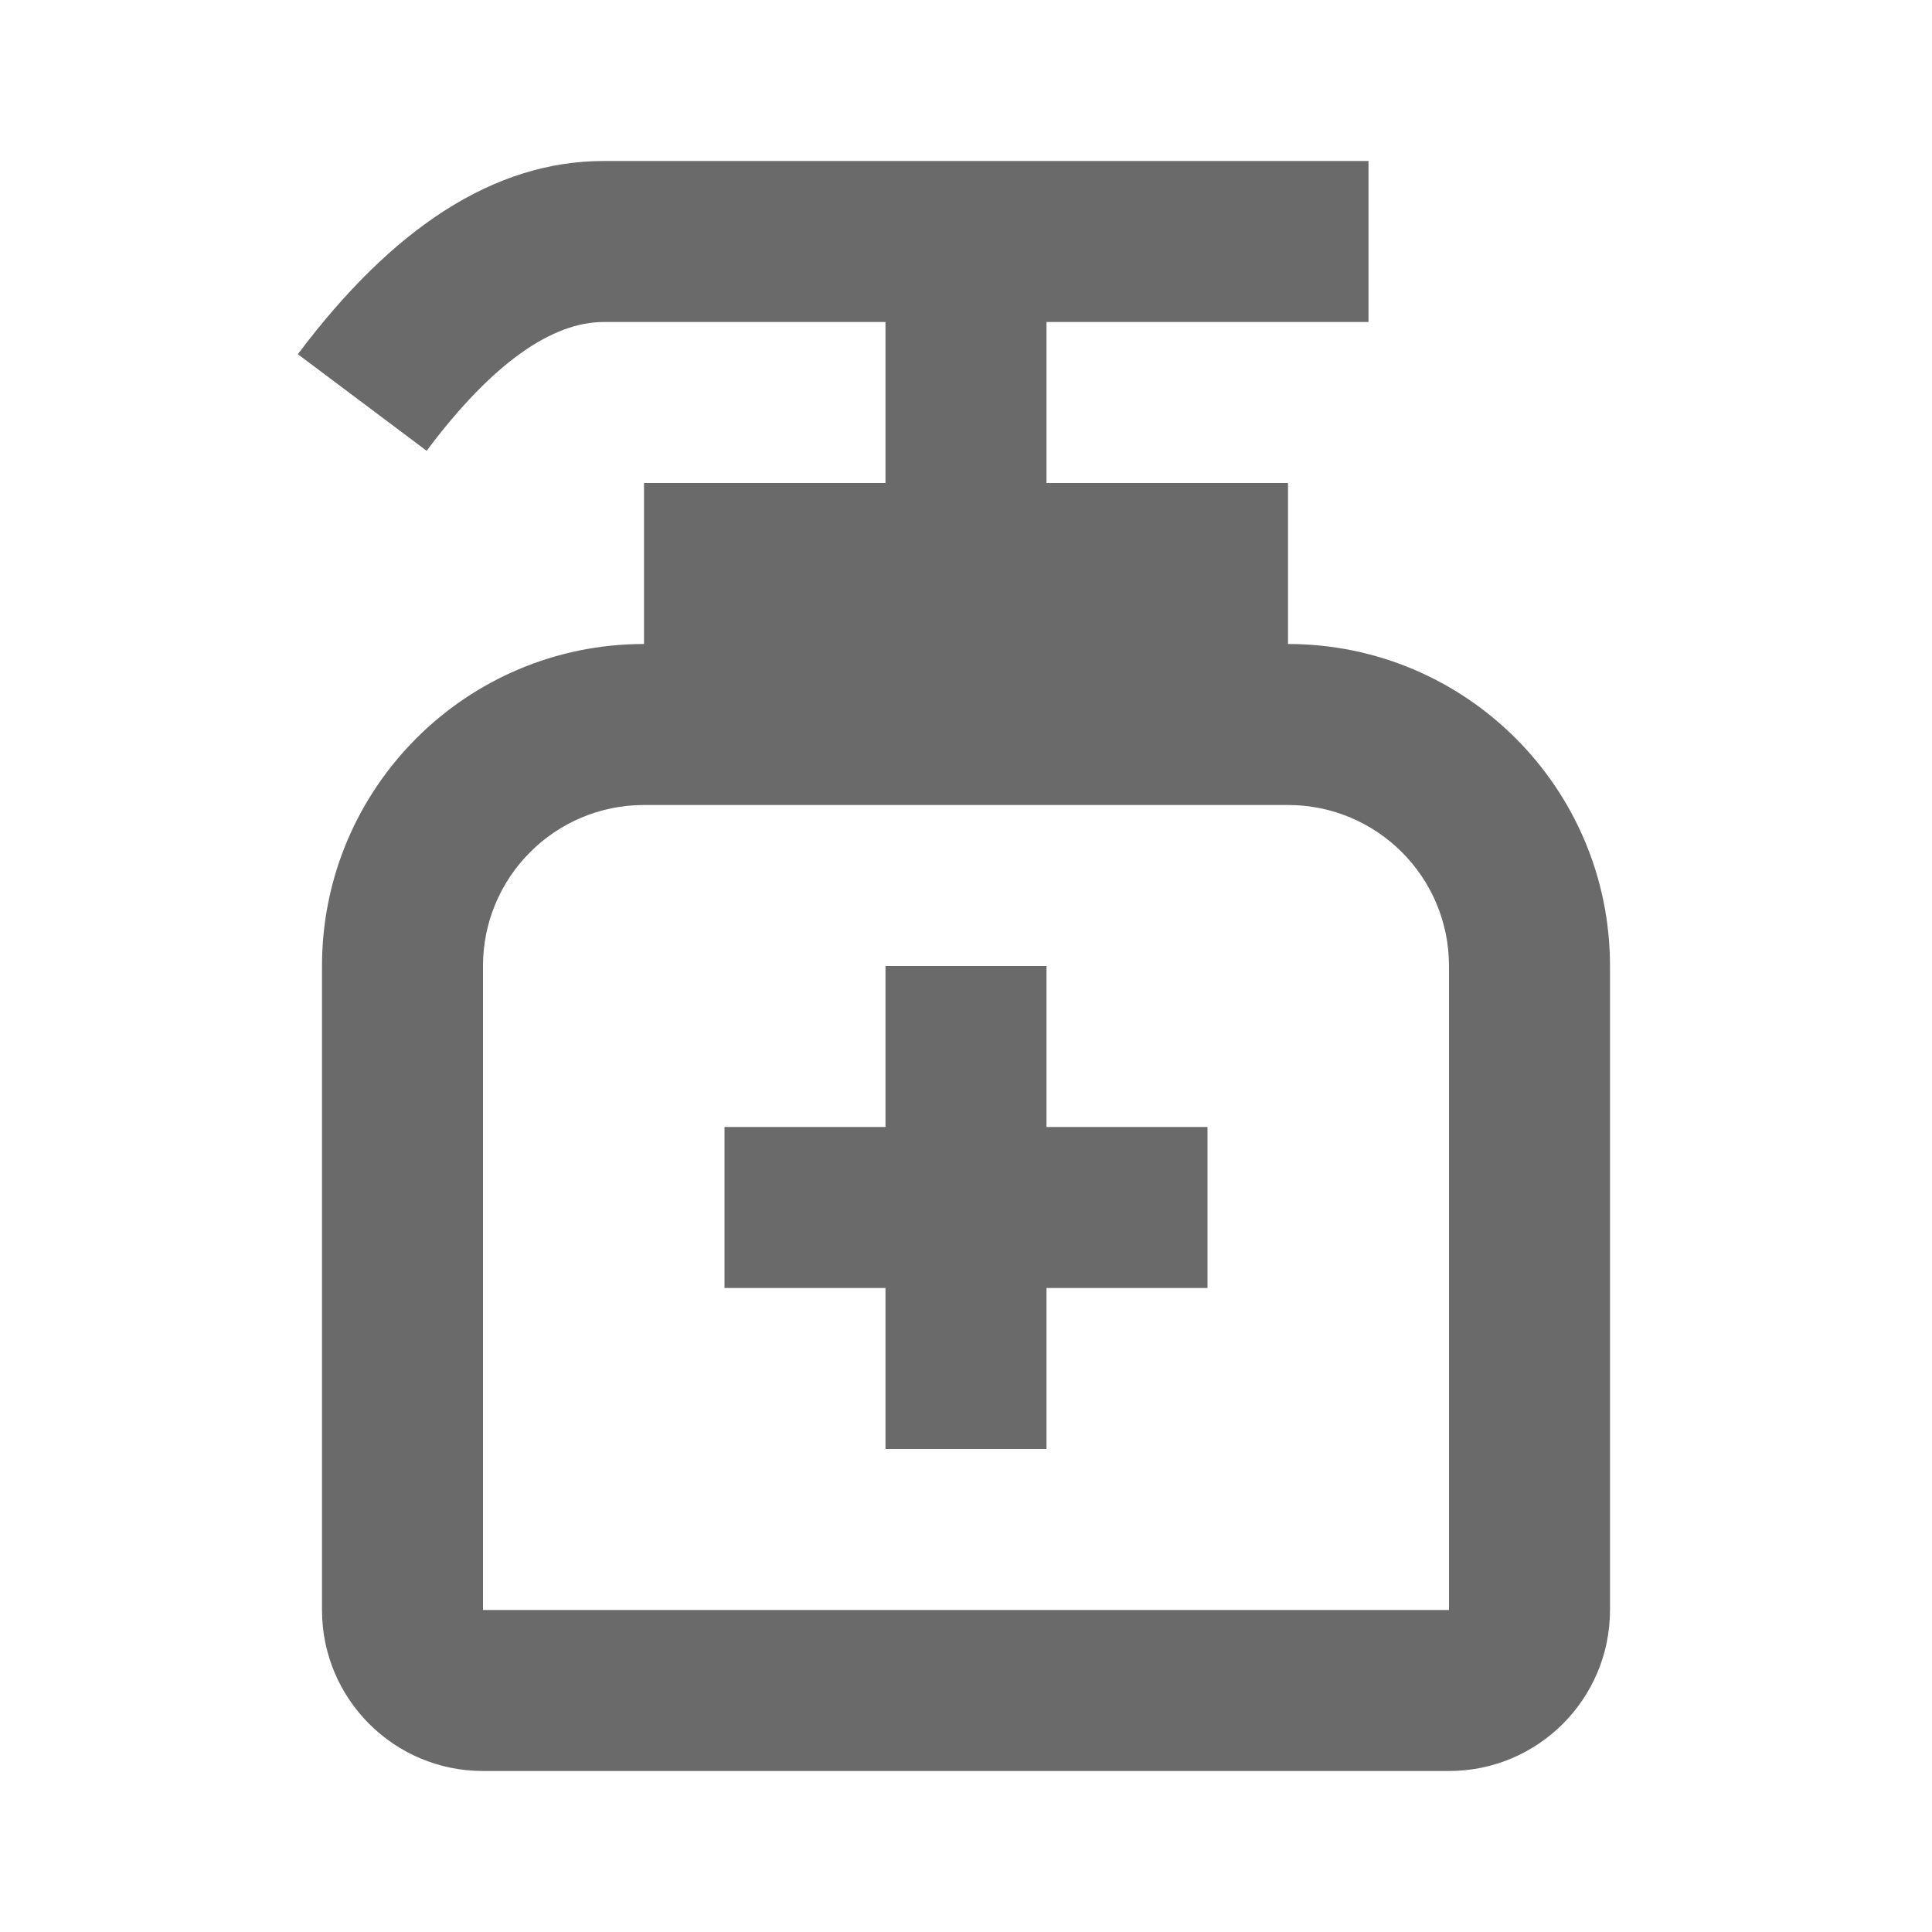 <?xml version="1.0" encoding="utf-8"?>
<!-- Generator: Adobe Illustrator 25.4.1, SVG Export Plug-In . SVG Version: 6.00 Build 0)  -->
<svg version="1.1" id="Calque_1" xmlns="http://www.w3.org/2000/svg" xmlns:xlink="http://www.w3.org/1999/xlink" x="0px" y="0px"
	 viewBox="0 0 24 24" enable-background="new 0 0 24 24" xml:space="preserve">
<g id="hand-sanitizer-line" transform="translate(412 1)">
	<path id="Tracé_8693" fill="none" d="M-412-1h24v24h-24V-1z"/>
	<path id="Tracé_8694" fill="#6A6A6A" d="M-395,1v2h-4v2h3v2c2.209,0,4,1.791,4,4v8c0,1.105-0.895,2-2,2h-12
		c-1.105,0-2-0.895-2-2v-8c0-2.209,1.791-4,4-4V5h3V3h-3.5c-0.63,0-1.37,0.49-2.2,1.6
		l-1.6-1.2C-407.13,1.84-405.87,1-404.5,1H-395z M-396,9h-8c-1.105,0-2,0.895-2,2v8h12v-8
		C-394,9.895-394.895,9-396,9z M-399,11v2h2v2h-2v2h-2v-2h-2v-2h2v-2H-399z"/>
</g>
</svg>
